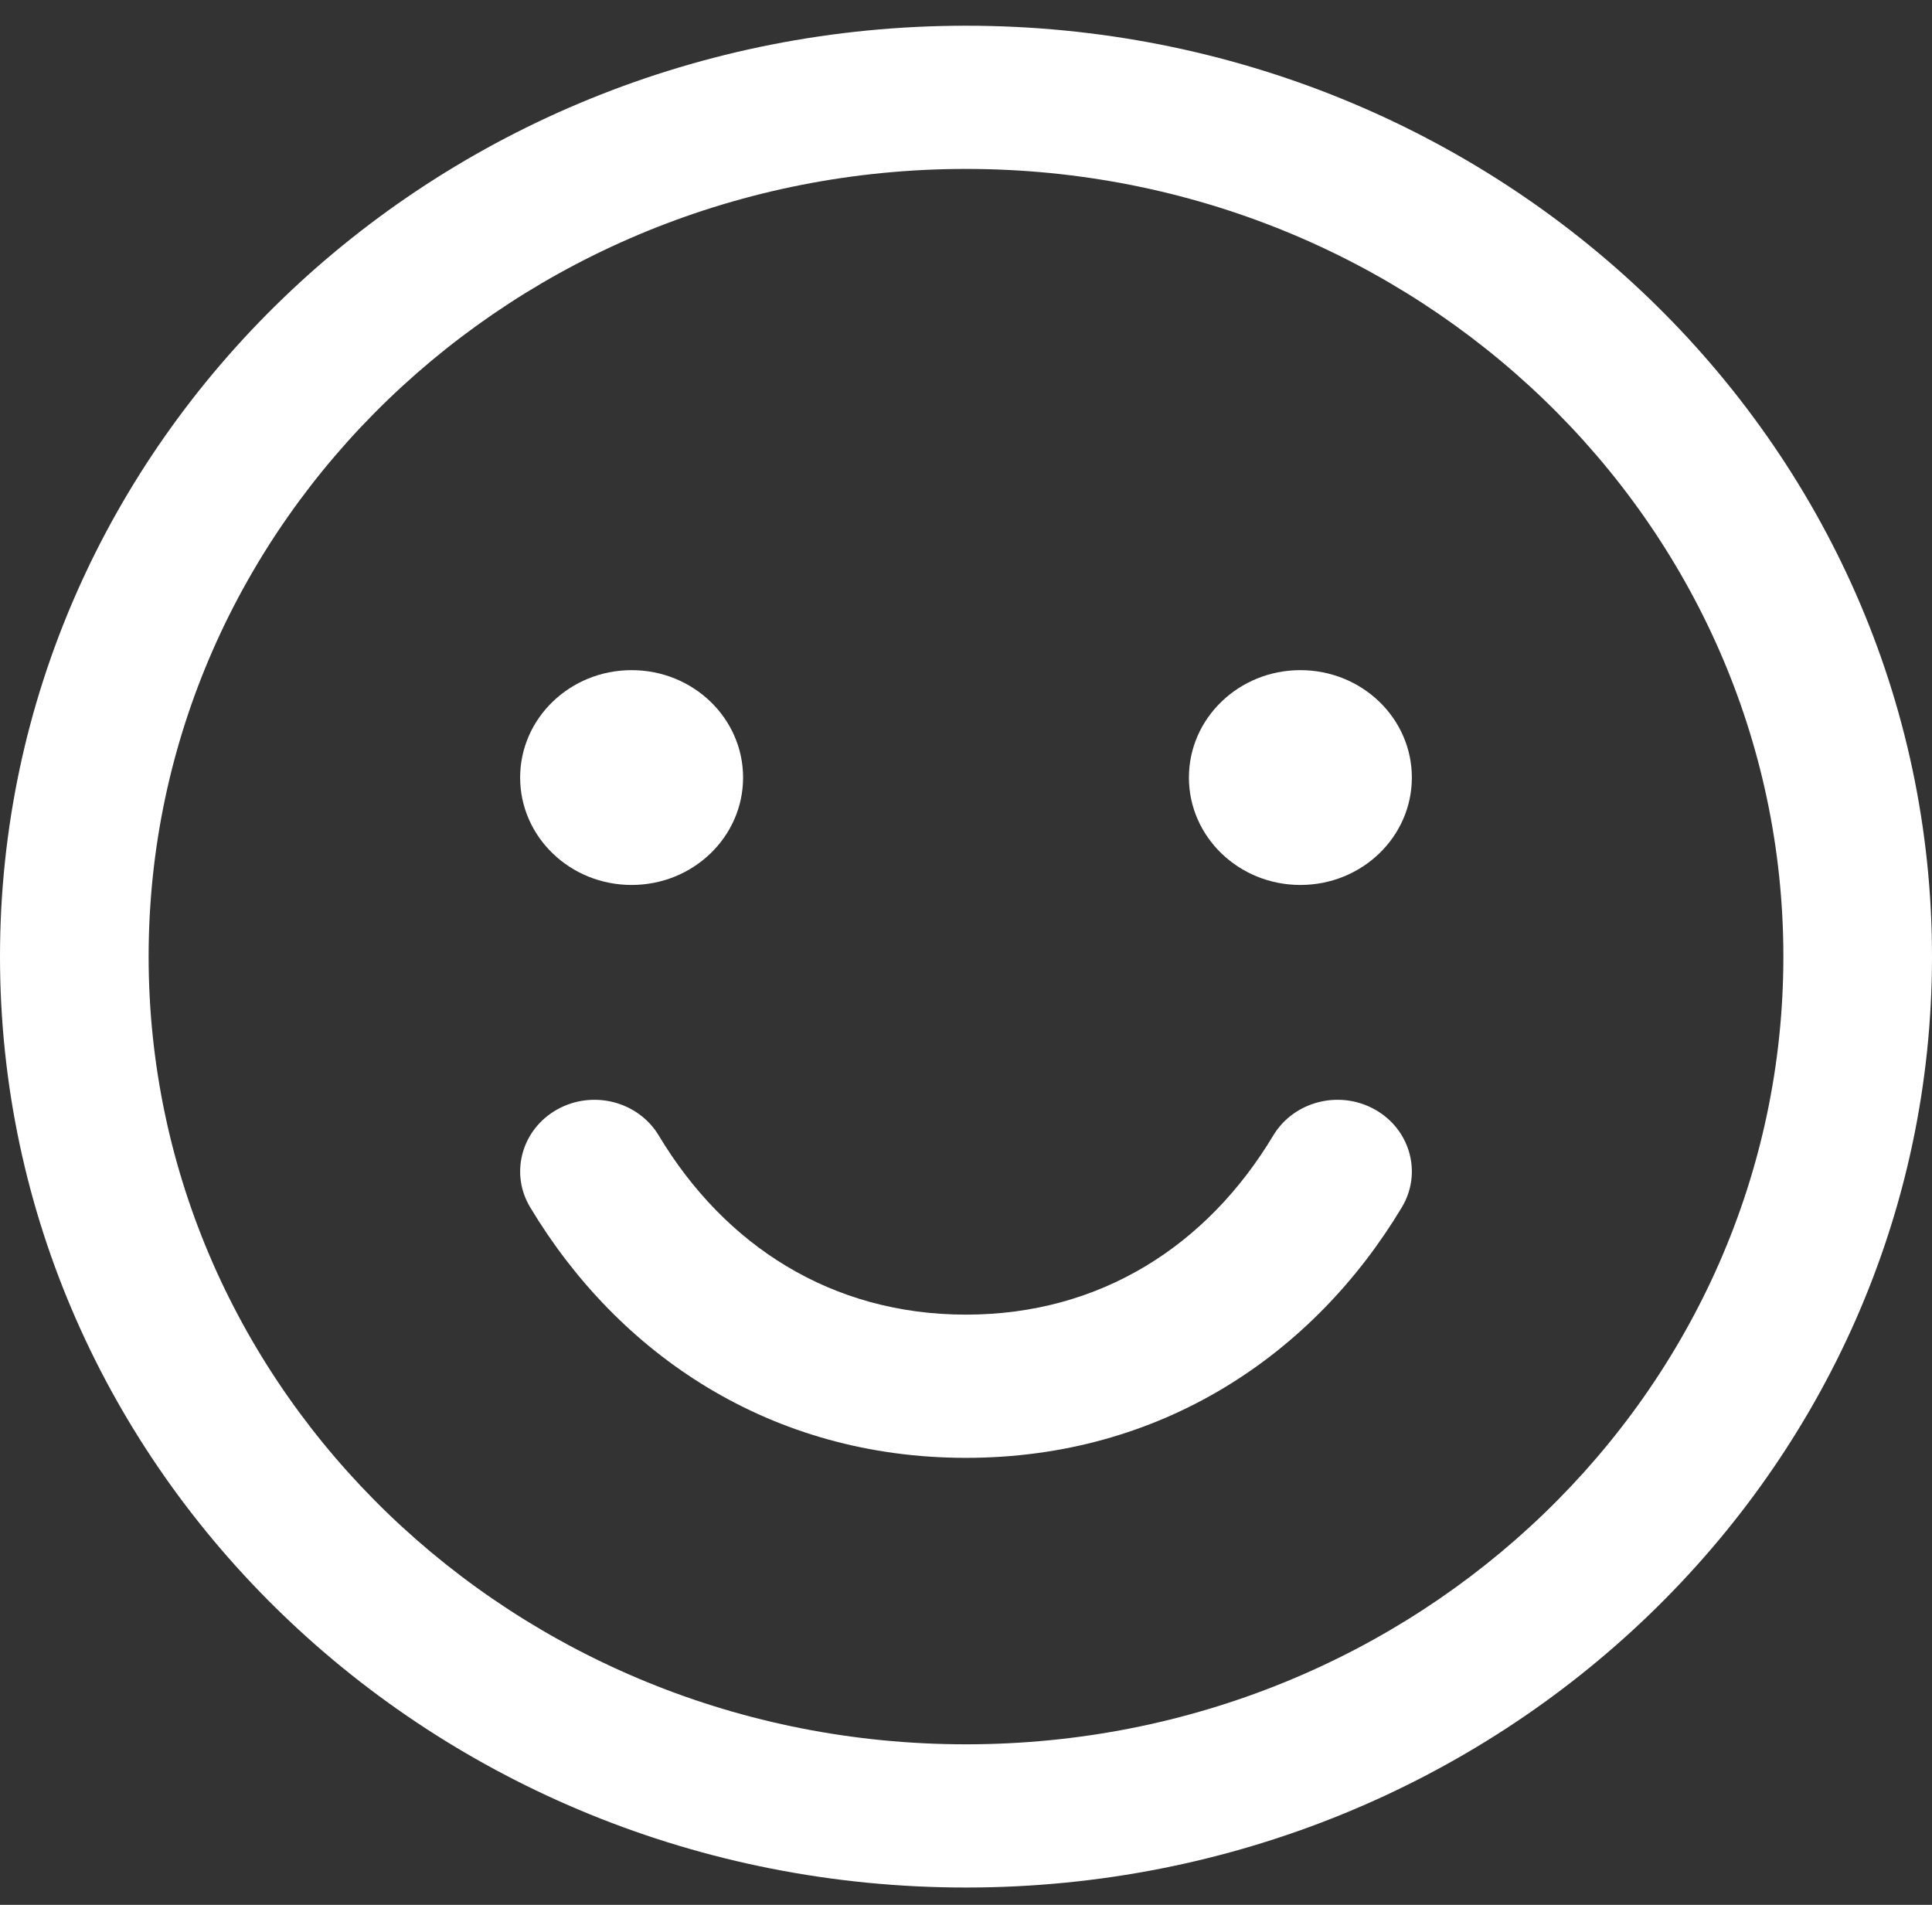 <svg width="71" height="70" viewBox="0 0 71 70" fill="none" xmlns="http://www.w3.org/2000/svg">
<rect x="0" y="0" width="71" height="70" fill="#333333" stroke="none"/>
<path fill-rule="evenodd" clip-rule="evenodd" d="M35.5 6.208C18.91 6.208 5.462 19.168 5.462 35.154C5.462 51.141 18.91 64.101 35.5 64.101C52.09 64.101 65.538 51.141 65.538 35.154C65.538 19.168 52.09 6.208 35.5 6.208ZM0 35.154C0 16.261 15.894 0.945 35.5 0.945C55.106 0.945 71 16.261 71 35.154C71 54.048 55.106 69.364 35.5 69.364C15.894 69.364 0 54.048 0 35.154Z" fill="white"/>
<path d="M23.211 32.521C25.474 32.521 27.308 30.754 27.308 28.574C27.308 26.394 25.474 24.627 23.211 24.627C20.949 24.627 19.115 26.394 19.115 28.574C19.115 30.754 20.949 32.521 23.211 32.521Z" fill="white"/>
<path d="M47.788 32.521C50.051 32.521 51.885 30.754 51.885 28.574C51.885 26.394 50.051 24.627 47.788 24.627C45.526 24.627 43.692 26.394 43.692 28.574C43.692 30.754 45.526 32.521 47.788 32.521Z" fill="white"/>
<path fill-rule="evenodd" clip-rule="evenodd" d="M20.479 40.77C21.785 40.042 23.455 40.472 24.21 41.73C26.631 45.763 30.551 48.311 35.5 48.311C40.45 48.311 44.37 45.763 46.79 41.73C47.545 40.472 49.216 40.042 50.521 40.77C51.827 41.498 52.273 43.107 51.518 44.365C48.272 49.774 42.682 53.574 35.5 53.574C28.319 53.574 22.729 49.774 19.483 44.365C18.727 43.107 19.174 41.498 20.479 40.77Z" fill="white"/>
</svg>

